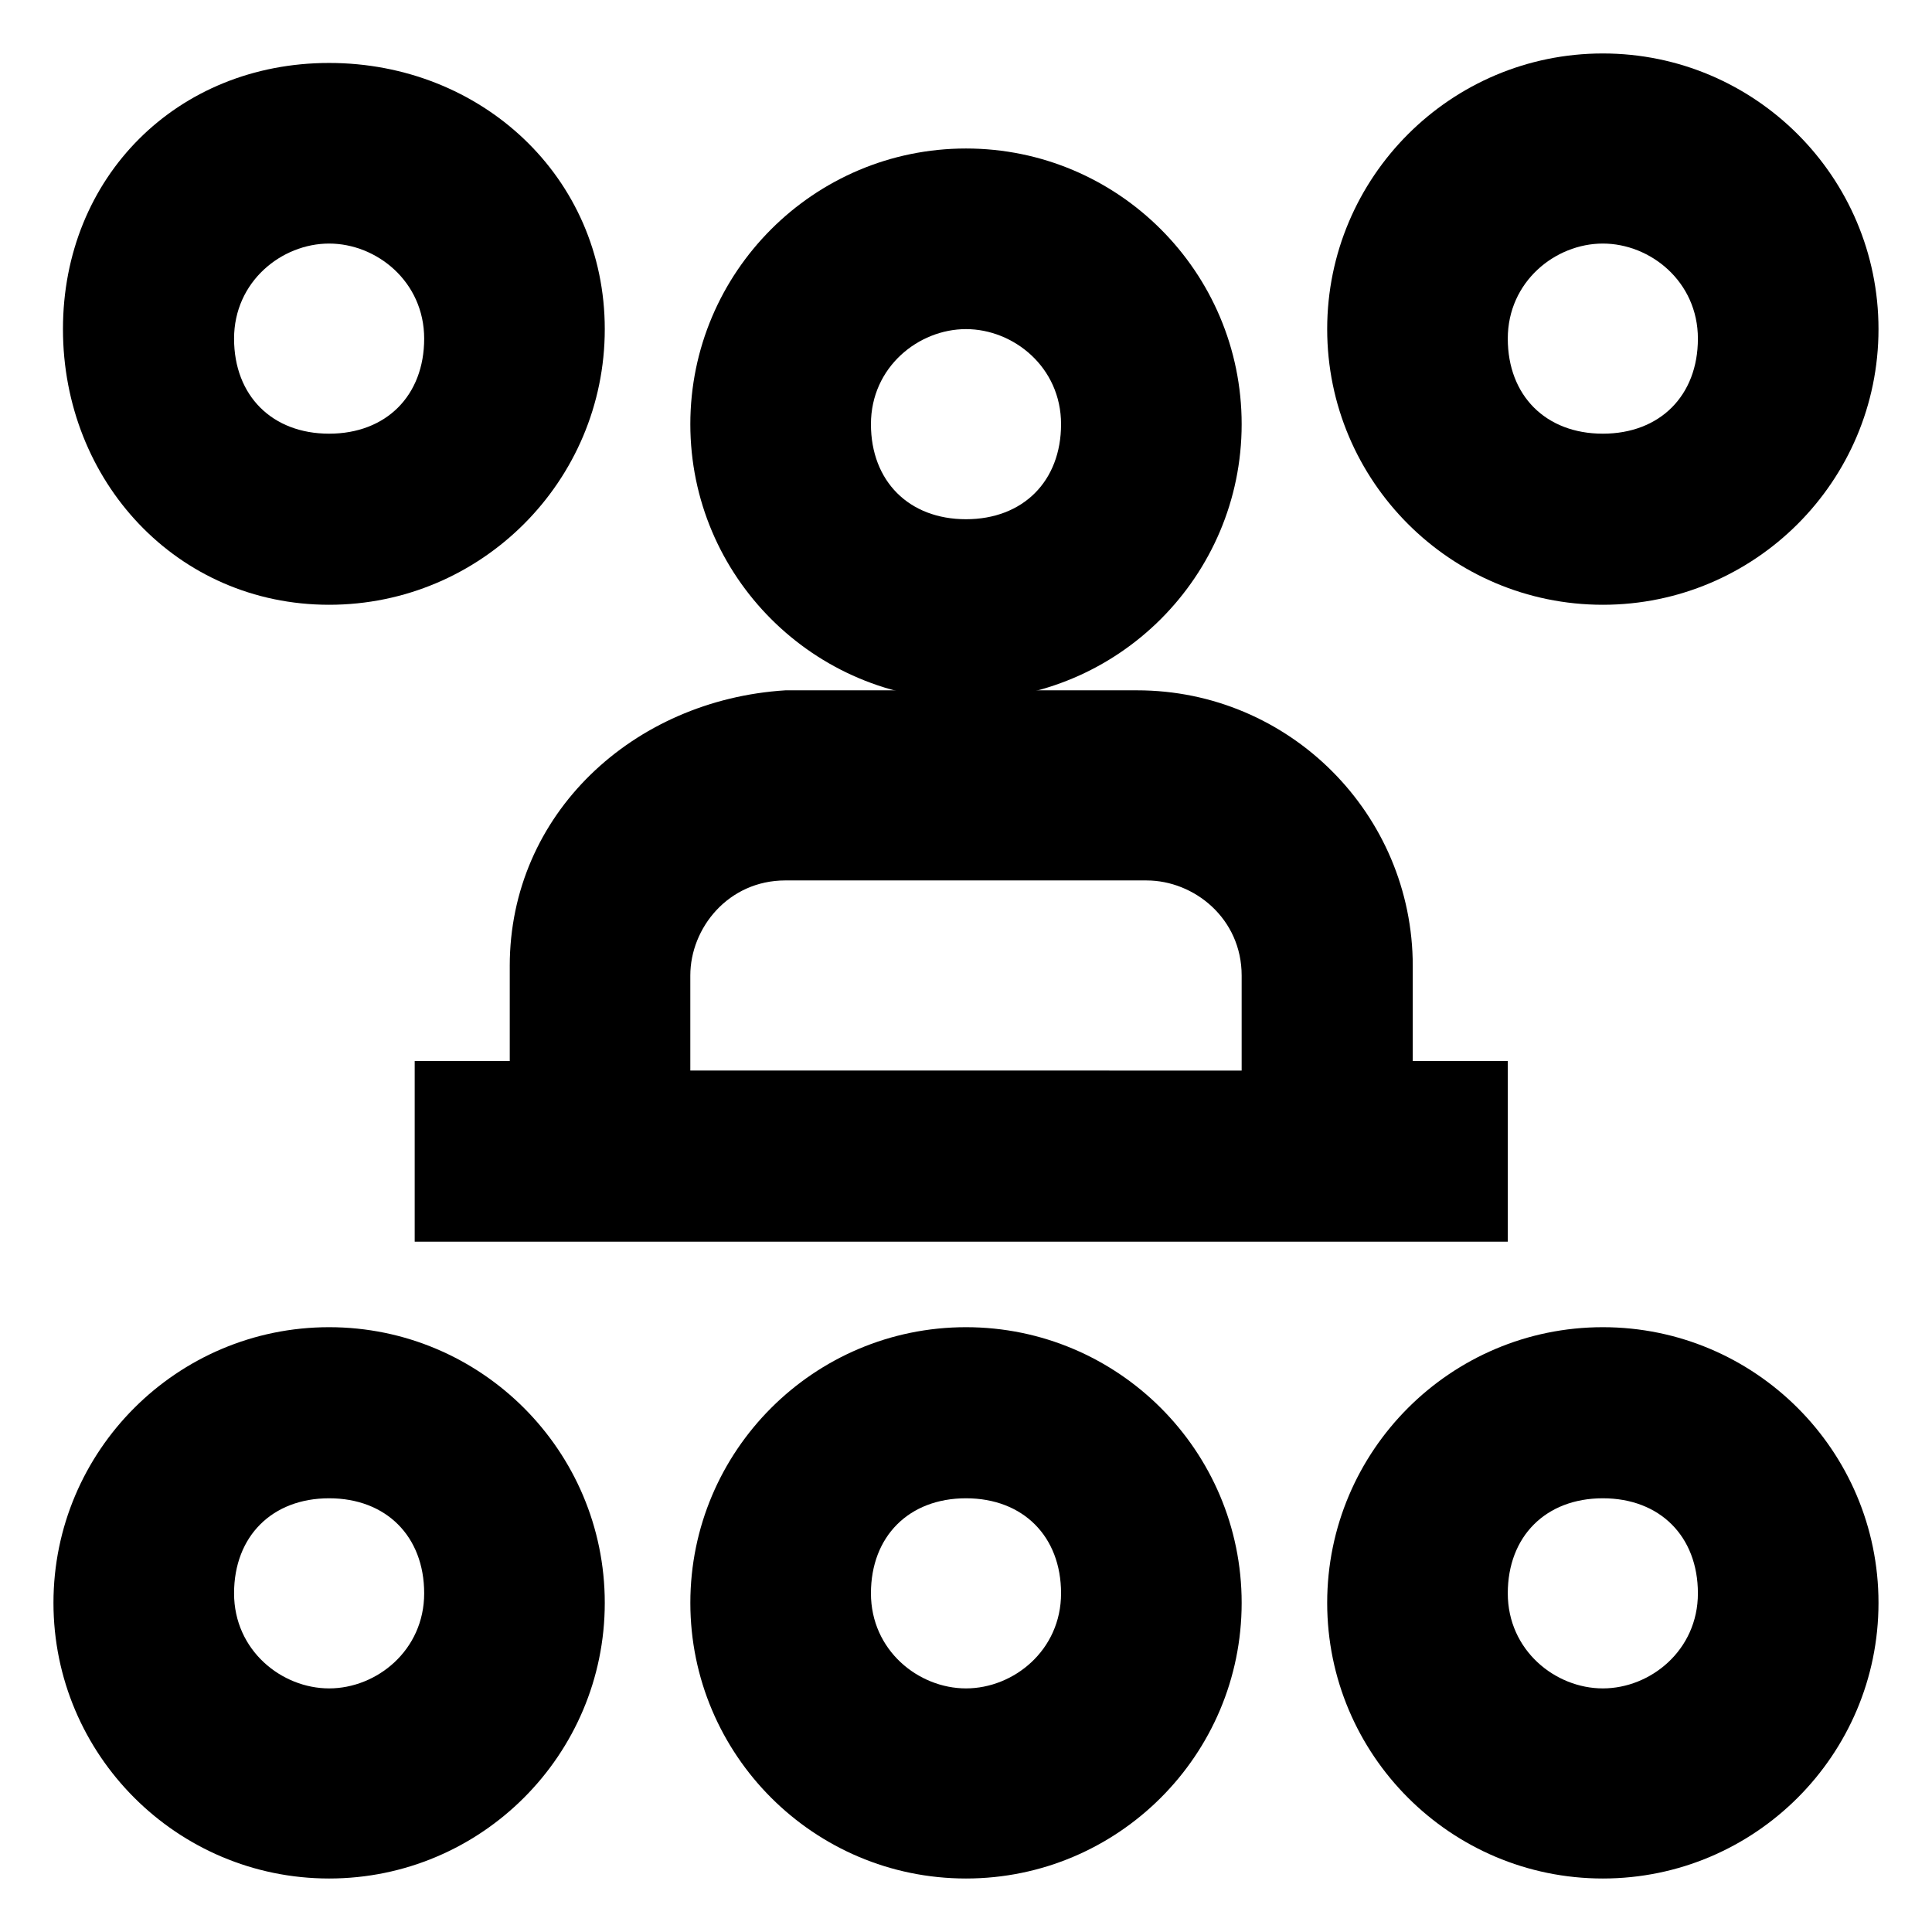<?xml version="1.0" encoding="UTF-8"?>
<!-- Uploaded to: SVG Repo, www.svgrepo.com, Generator: SVG Repo Mixer Tools -->
<svg fill="#000000" width="800px" height="800px" version="1.1" viewBox="144 144 512 512" xmlns="http://www.w3.org/2000/svg">
 <g>
  <path d="m400 329.46c40.305 0 73.051-32.746 73.051-73.051 0-40.305-32.746-73.055-73.051-73.055s-73.055 32.75-73.055 73.055c0 40.305 32.75 73.051 73.055 73.051zm0-98.242c12.594 0 25.191 10.078 25.191 25.191 0 15.113-10.078 25.191-25.191 25.191s-25.191-10.078-25.191-25.191c0-15.117 12.594-25.191 25.191-25.191z"/>
  <path d="m568.77 495.72c-40.305 0-73.051 32.746-73.051 73.051 0 40.305 32.746 73.051 73.051 73.051 40.305 0 73.051-32.746 73.051-73.051 0.004-40.305-32.746-73.051-73.051-73.051zm0 95.723c-12.594 0-25.191-10.078-25.191-25.191 0-15.113 10.078-25.191 25.191-25.191 15.113 0 25.191 10.078 25.191 25.191 0 15.117-12.594 25.191-25.191 25.191z"/>
  <path d="m400 495.72c-40.305 0-73.051 32.746-73.051 73.051 0 40.305 32.746 73.051 73.051 73.051s73.051-32.746 73.051-73.051c0-40.305-32.746-73.051-73.051-73.051zm0 95.723c-12.594 0-25.191-10.078-25.191-25.191 0-15.113 10.078-25.191 25.191-25.191s25.191 10.078 25.191 25.191c-0.004 15.117-12.598 25.191-25.191 25.191z"/>
  <path d="m568.77 304.27c40.305 0 73.051-32.746 73.051-73.051 0-40.305-32.746-73.051-73.051-73.051-40.305 0-73.051 32.746-73.051 73.051 0 40.305 32.746 73.051 73.051 73.051zm0-95.723c12.594 0 25.191 10.078 25.191 25.191 0 15.113-10.078 25.191-25.191 25.191-15.113 0-25.191-10.078-25.191-25.191 0.004-15.113 12.598-25.191 25.191-25.191z"/>
  <path d="m231.22 304.27c40.305 0 73.051-32.746 73.051-73.051 0-40.305-32.746-70.535-73.051-70.535-40.305 0-70.535 30.23-70.535 70.535 0 40.305 30.23 73.051 70.535 73.051zm0-95.723c12.594 0 25.191 10.078 25.191 25.191 0 15.113-10.078 25.191-25.191 25.191-15.113 0-25.191-10.078-25.191-25.191 0-15.113 12.598-25.191 25.191-25.191z"/>
  <path d="m231.22 495.72c-40.305 0-73.051 32.746-73.051 73.051 0 40.305 32.746 73.051 73.051 73.051 40.305 0 73.051-32.746 73.051-73.051 0-40.305-32.746-73.051-73.051-73.051zm0 95.723c-12.594 0-25.191-10.078-25.191-25.191 0-15.113 10.078-25.191 25.191-25.191 15.113 0 25.191 10.078 25.191 25.191 0 15.117-12.598 25.191-25.191 25.191z"/>
  <path d="m279.09 400v25.191h-25.191v47.863h289.69v-47.867h-25.191v-25.191c0-40.305-32.746-73.051-73.051-73.051h-93.207c-40.305 2.519-73.051 32.75-73.051 73.055zm168.77-22.672c12.594 0 25.191 10.078 25.191 25.191v25.191l-146.11-0.004v-25.191c0-12.594 10.078-25.191 25.191-25.191z"/>
 </g>
</svg>